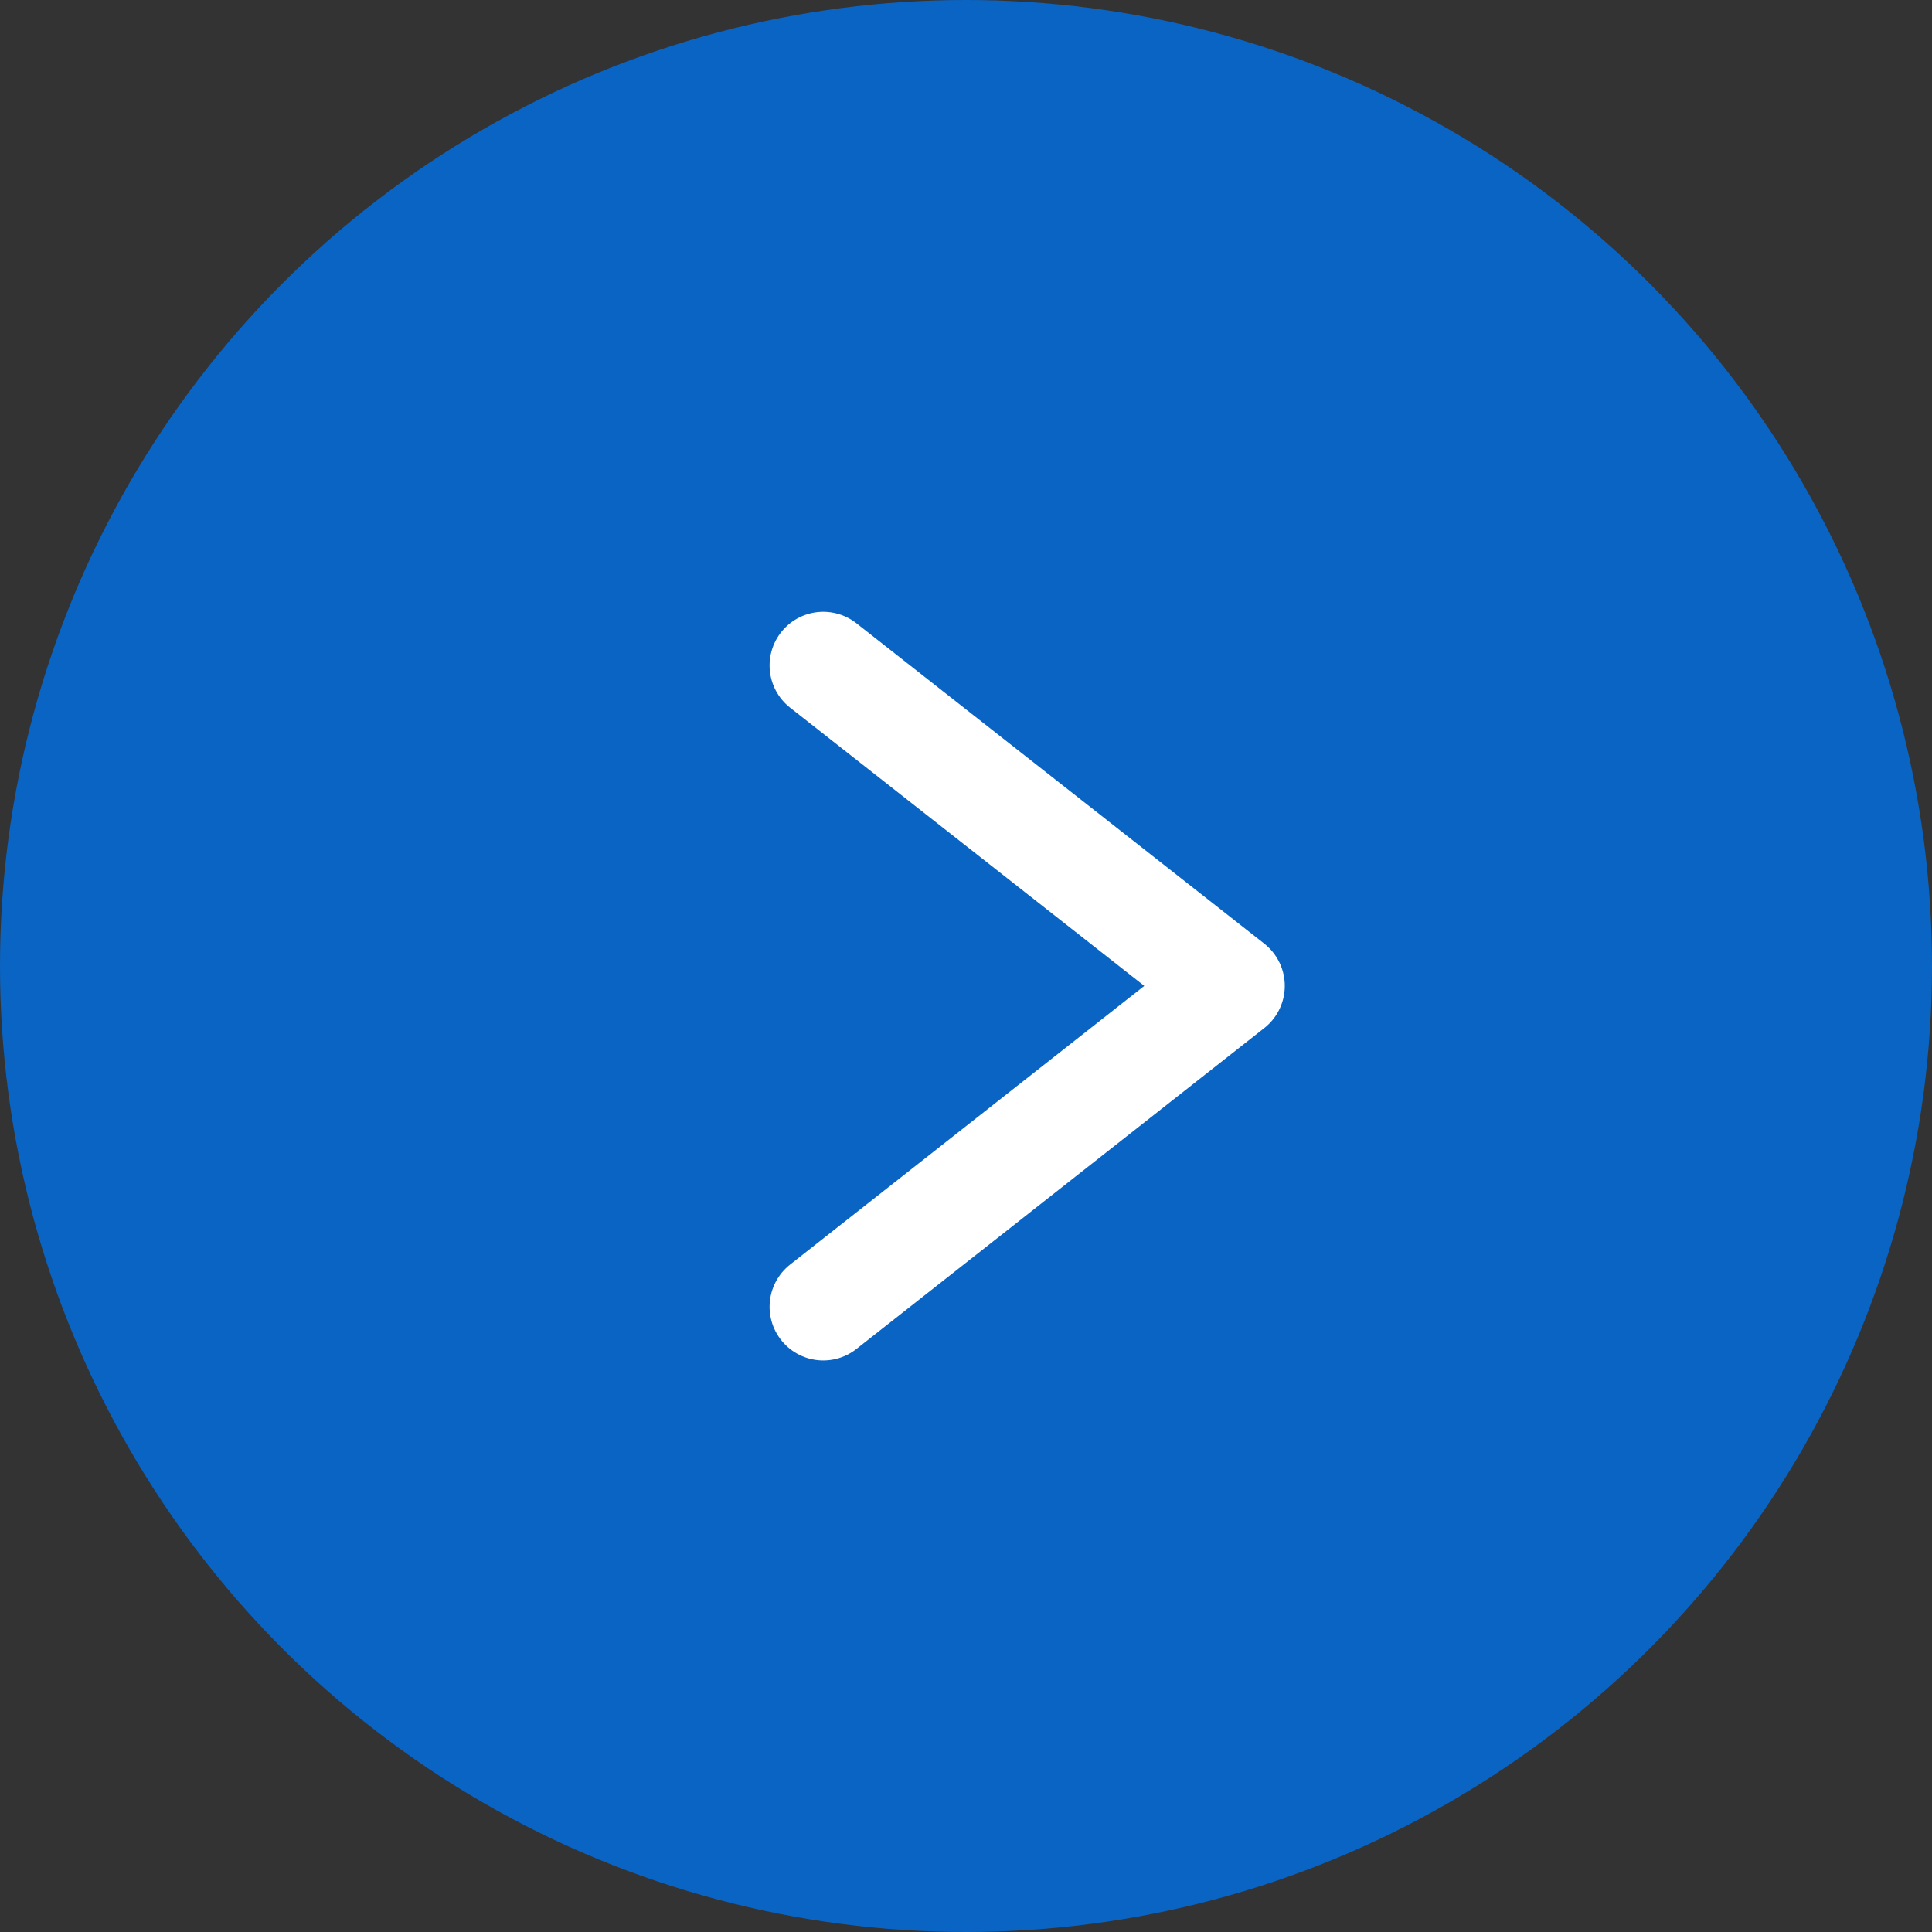 <?xml version="1.0" encoding="UTF-8"?><svg id="_レイヤー_2" xmlns="http://www.w3.org/2000/svg" viewBox="0 0 36 36"><rect x="0" y="0" width="36" height="36" fill="#333333" stroke="none"/><defs><style>.cls-1{fill:none;stroke:#fff;stroke-linecap:round;stroke-linejoin:round;stroke-width:2px;}.cls-2{fill:#0a64c3;stroke-width:0px;}</style></defs><g id="text"><circle class="cls-2" cx="18" cy="18" r="18"/><polyline class="cls-1" points="15.34 12.4 22.94 18.37 15.34 24.35"/></g></svg>